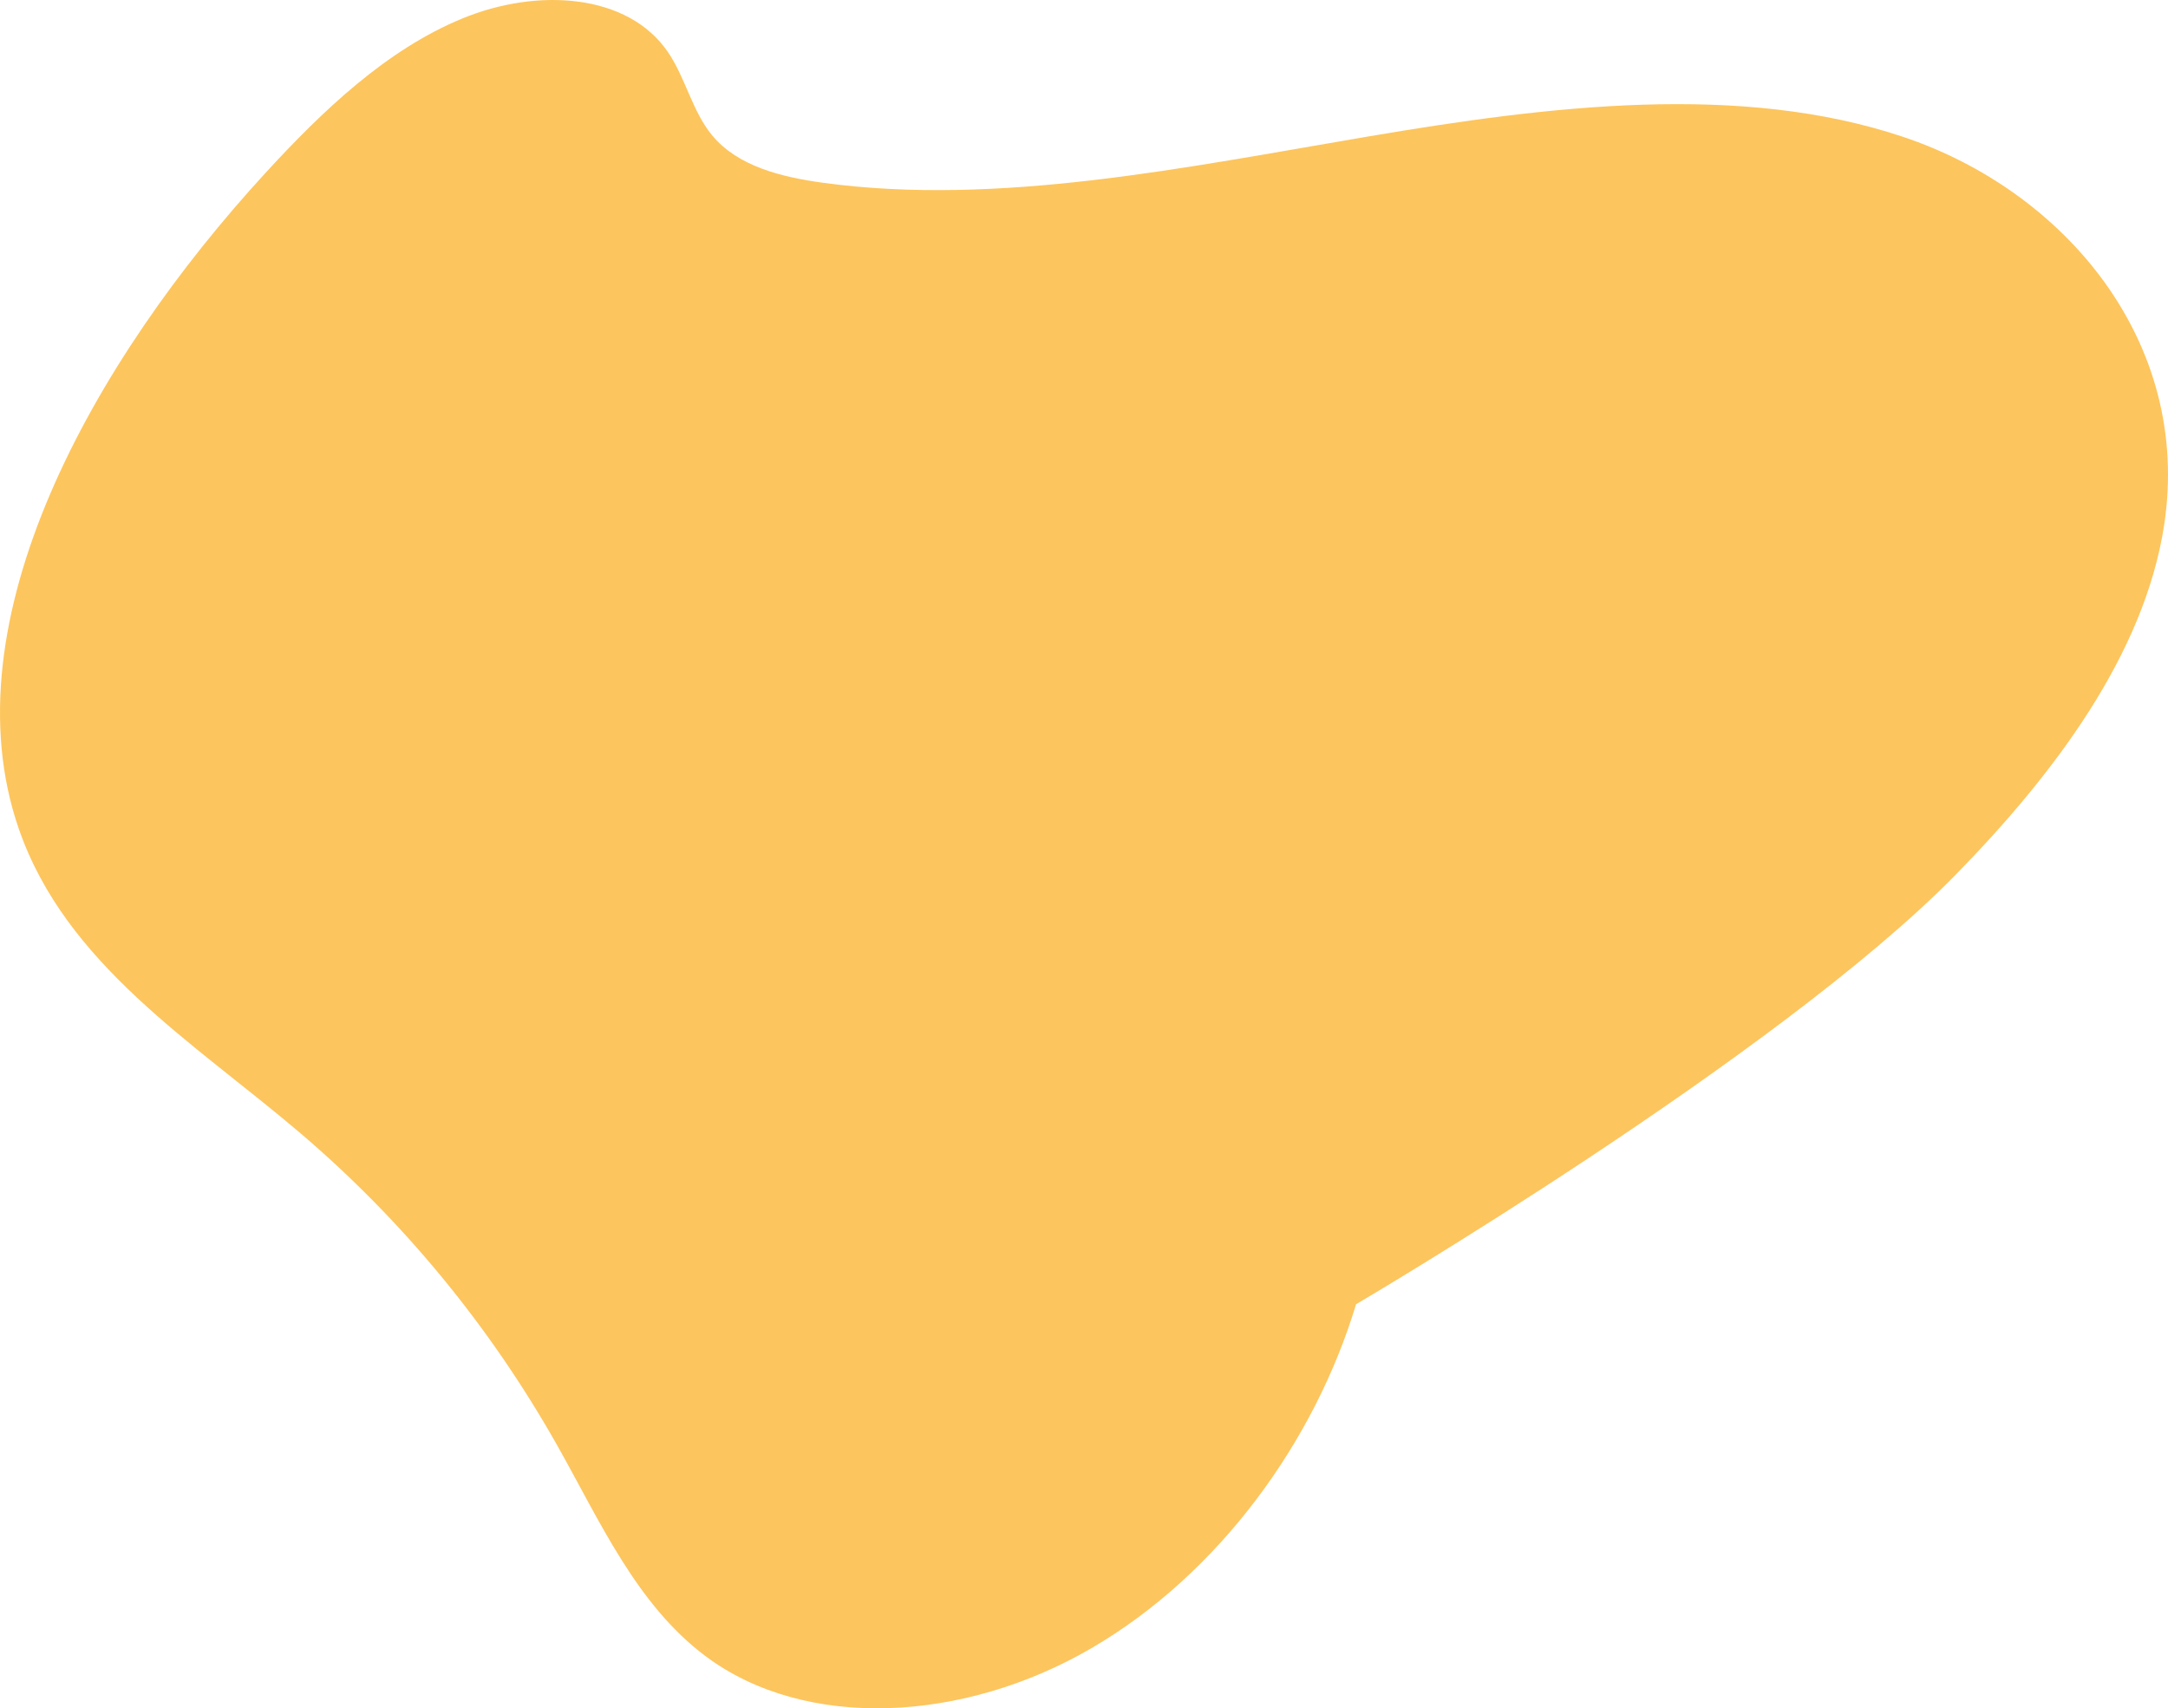 <svg xmlns="http://www.w3.org/2000/svg" width="236" height="186" viewBox="0 0 236 186">
    <path fill="#FDC55D" fill-rule="evenodd" d="M212.84 95.287c10.72-10.94 20.588-24.03 22.739-38.115 3.043-19.943-10.805-36.387-28.45-42.282-17.644-5.896-38.288-3.407-58.217-.025-19.93 3.383-40.292 7.62-59.254 5.045-4.63-.628-9.388-1.808-12.179-5.223-2.133-2.609-2.867-6.236-4.777-9.029C68.358-.695 58.552-1.379 50.31 2.02 42.067 5.418 35.124 12.046 28.9 18.827 10.057 39.354-5.764 67.627 2.037 90.215c5.11 14.797 19.038 23.269 30.606 33.118 11.23 9.562 20.708 21.082 28.028 34.067 4.642 8.233 8.61 17.281 16.107 22.905 10.89 8.168 28.127 7.254 42.03-.85 13.903-8.103 24.312-22.536 28.808-37.45 0 0 45.813-26.909 65.223-46.718"/>
</svg>

